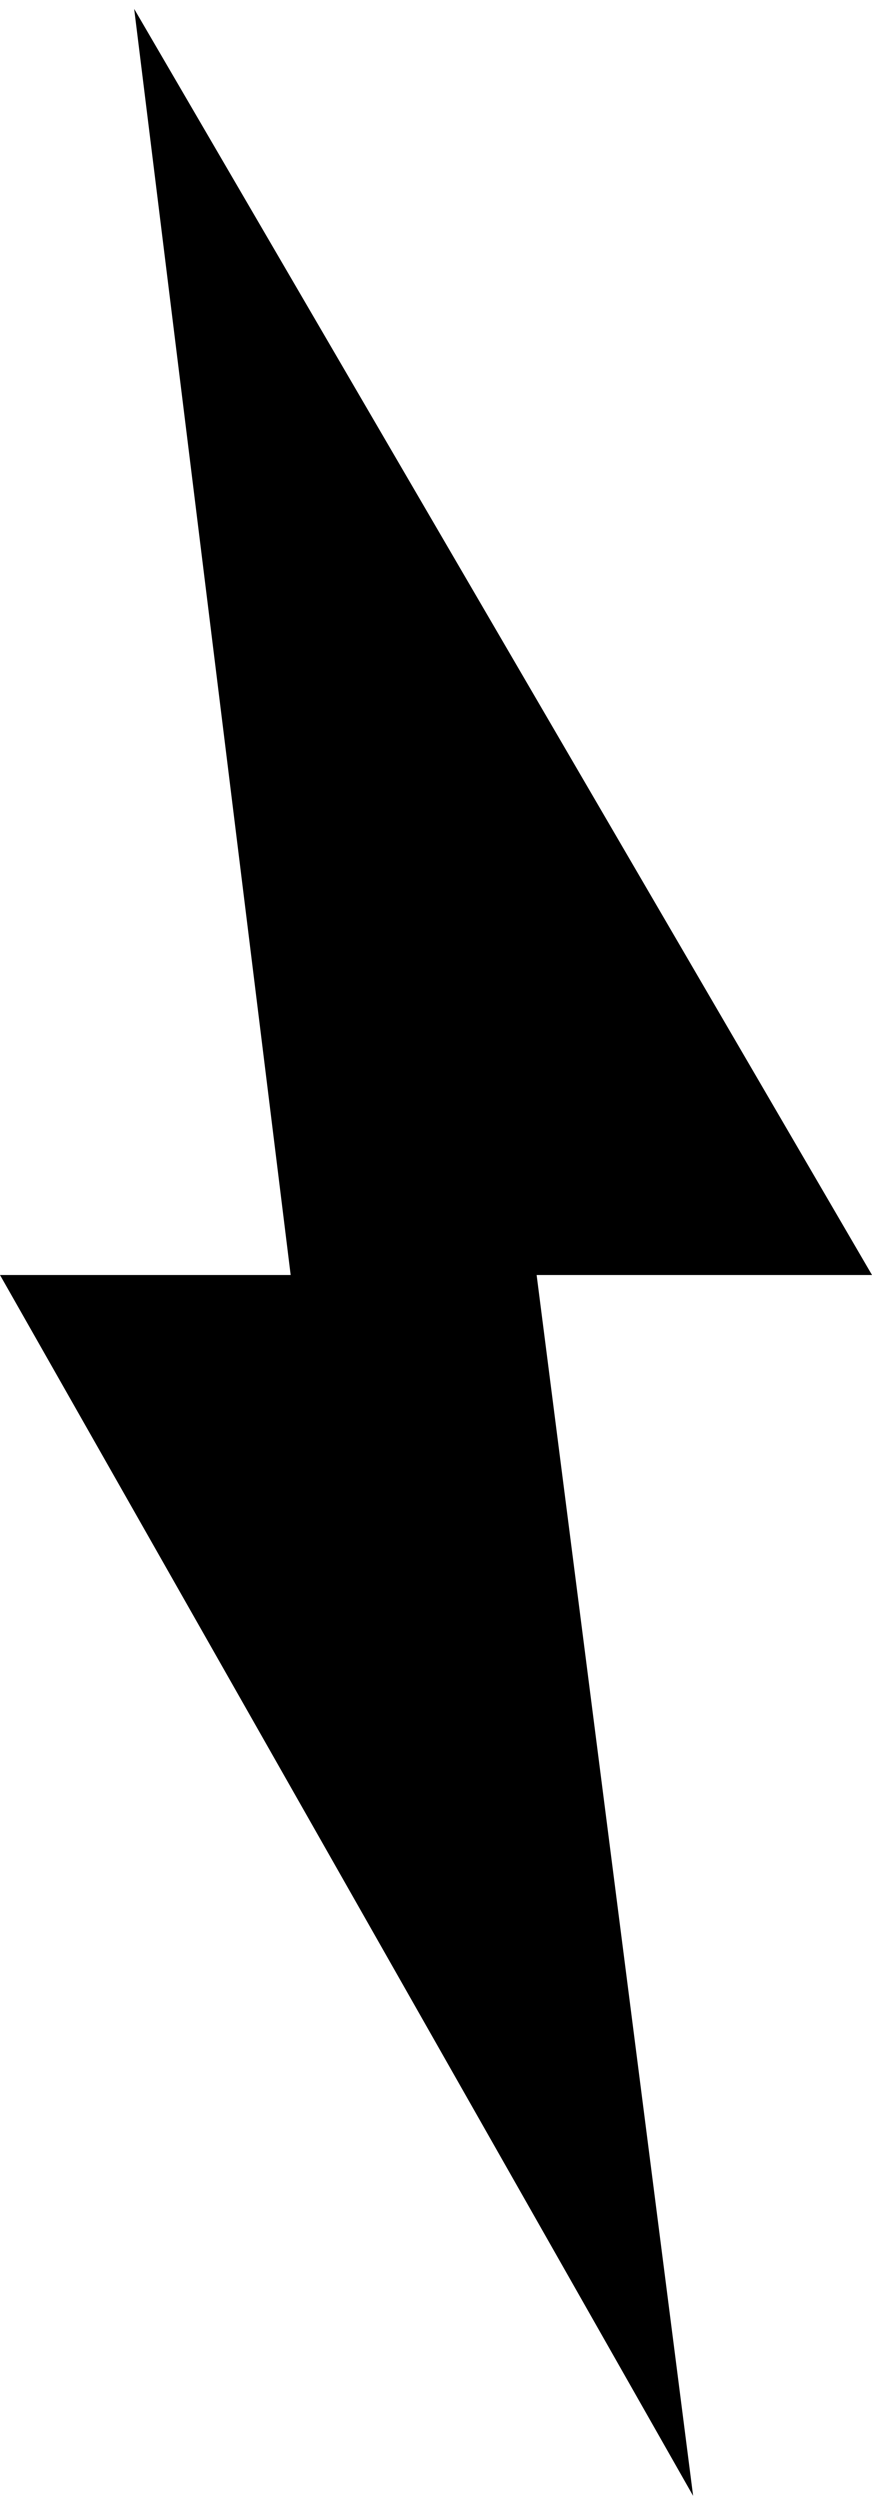 <svg xmlns="http://www.w3.org/2000/svg" width="15" height="43" viewBox="0 0 15 43" fill="none"><path d="M15 21.931L2.308 0.153L5 21.931H0L11.923 42.931L9.231 21.931L15 21.931Z" fill="black"></path></svg>